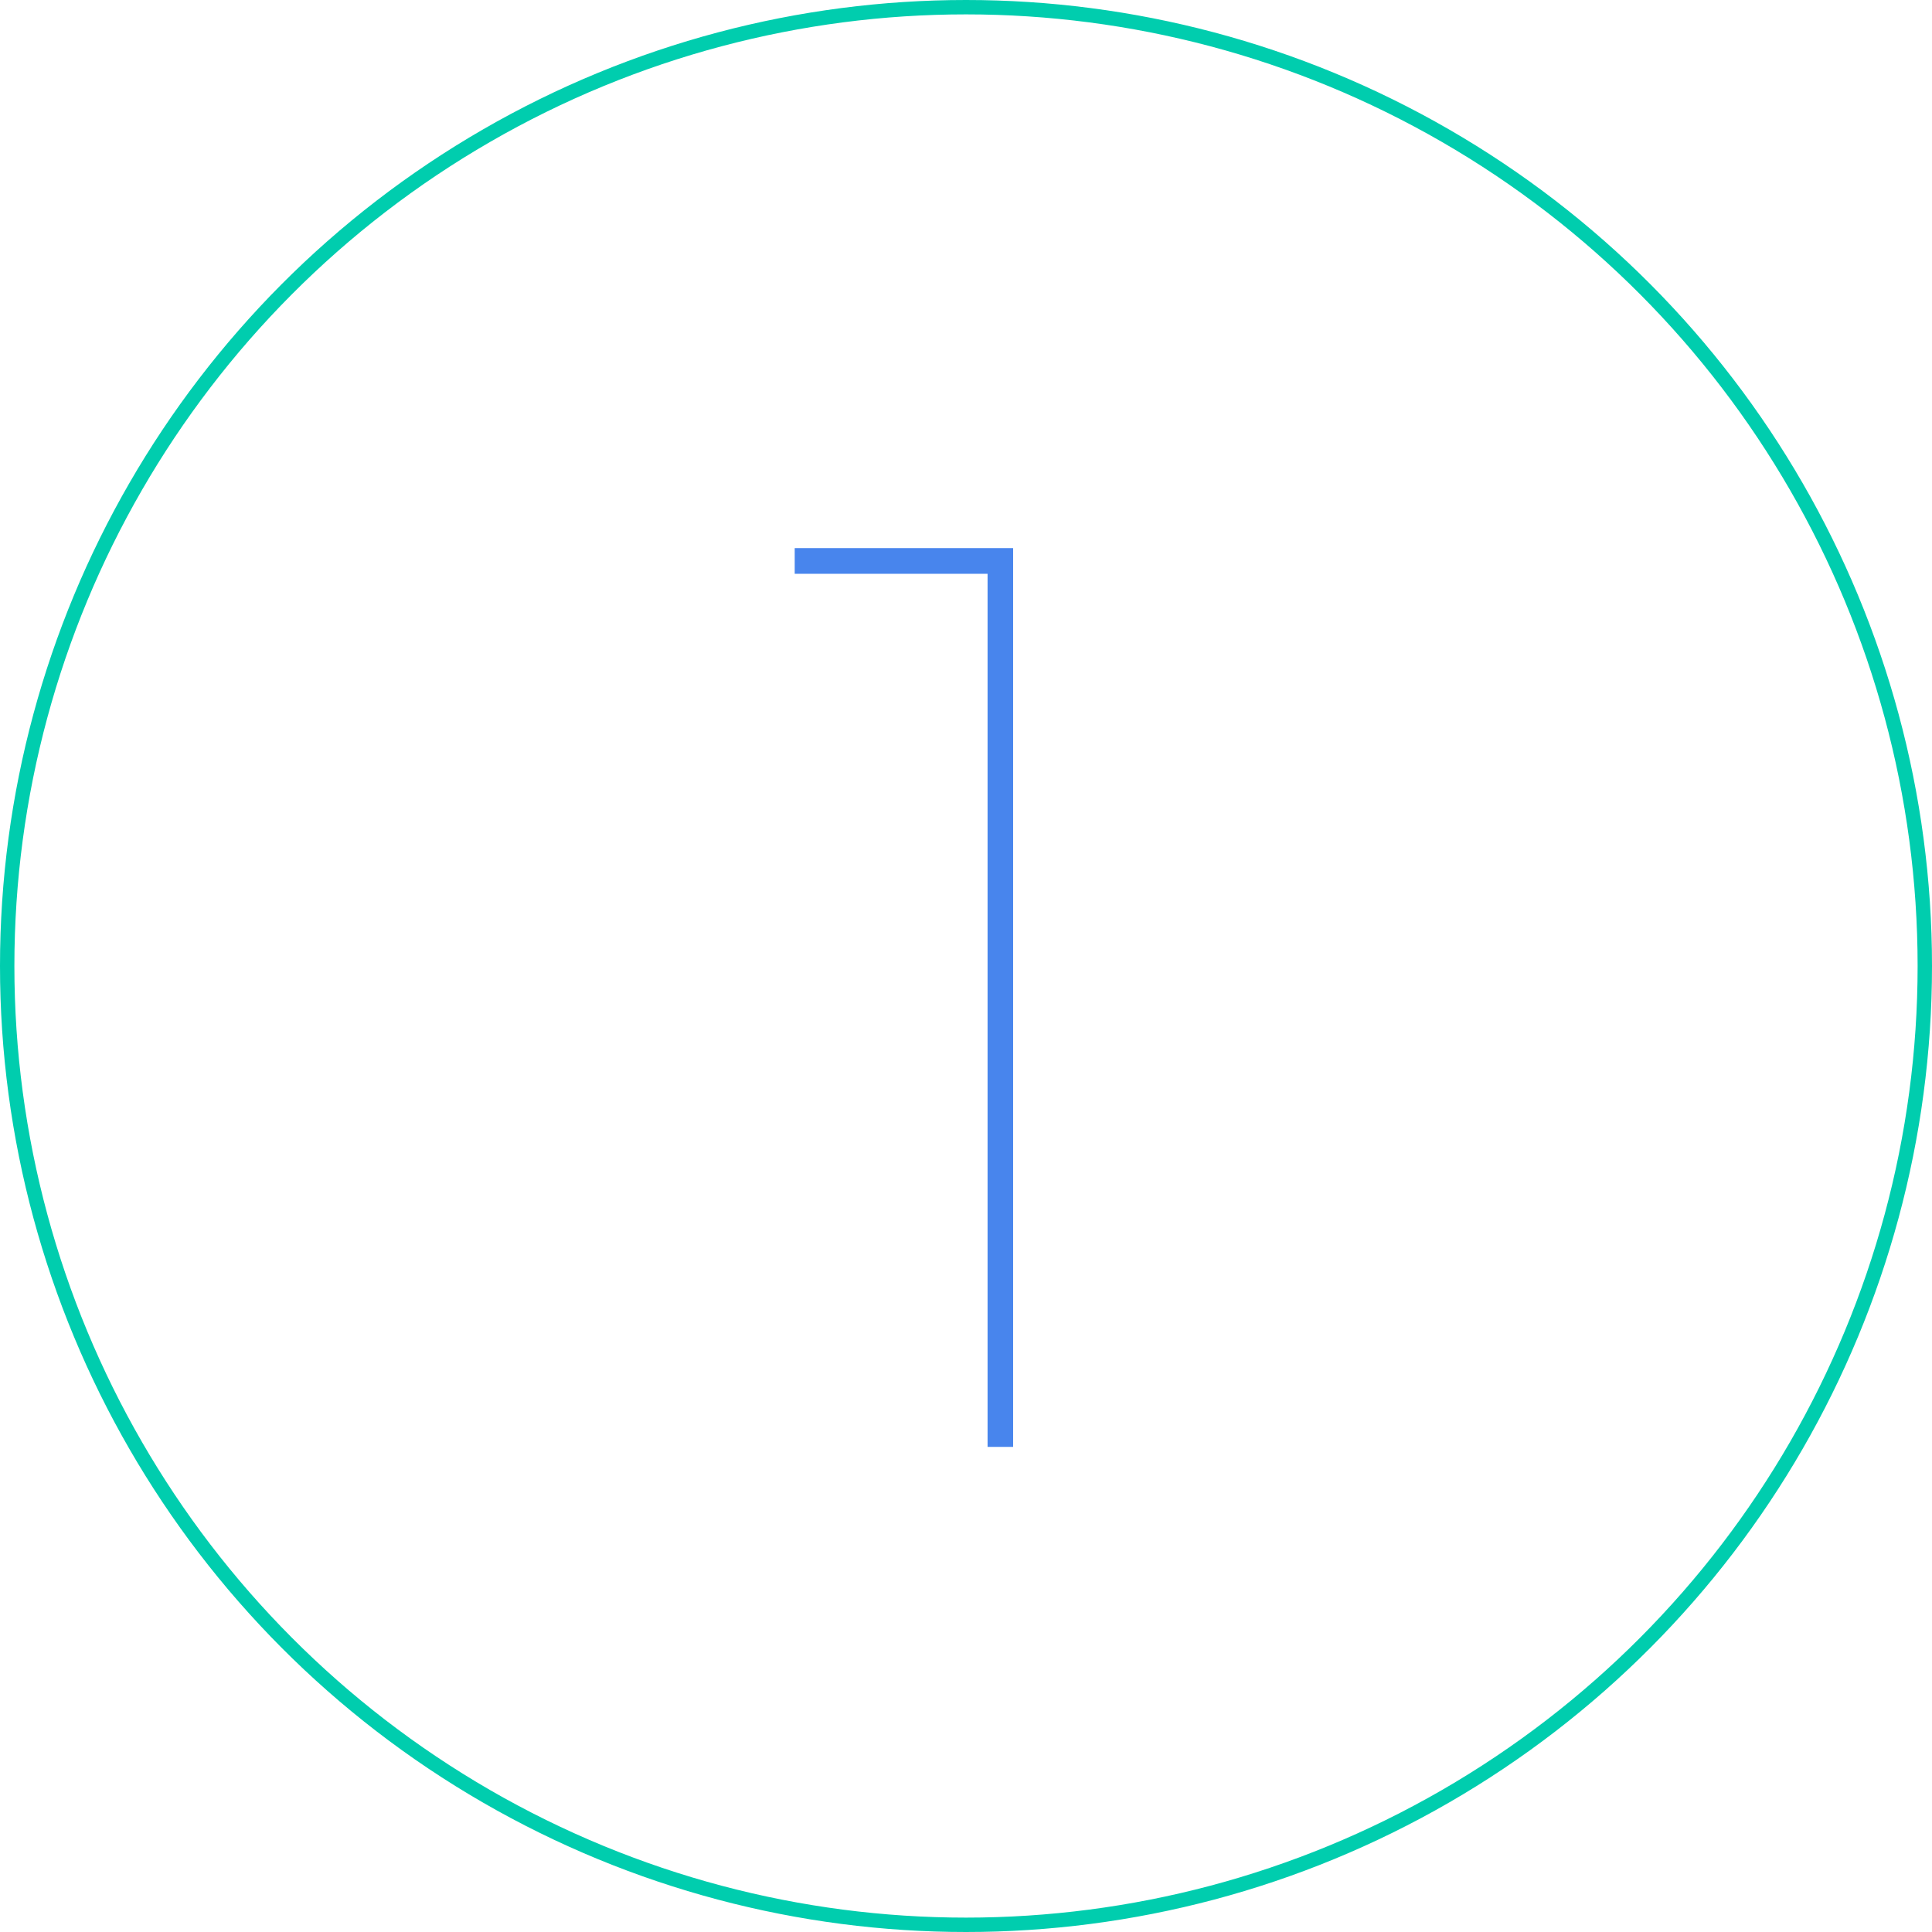 <svg xmlns="http://www.w3.org/2000/svg" viewBox="0 0 403 403"><defs><style>.cls-1{fill:none;stroke:#00cdae;stroke-linecap:round;stroke-linejoin:round;stroke-width:3px;}.cls-2{fill:#4885ed;}</style></defs><title>steps-01</title><g id="Layer_2" data-name="Layer 2"><g id="Layer_1-2" data-name="Layer 1"><circle class="cls-1" cx="201.5" cy="201.5" r="200"/><path class="cls-2" d="M206,301.81V119.69H165.77v-5.36h45.56V301.81Z"/></g></g></svg>